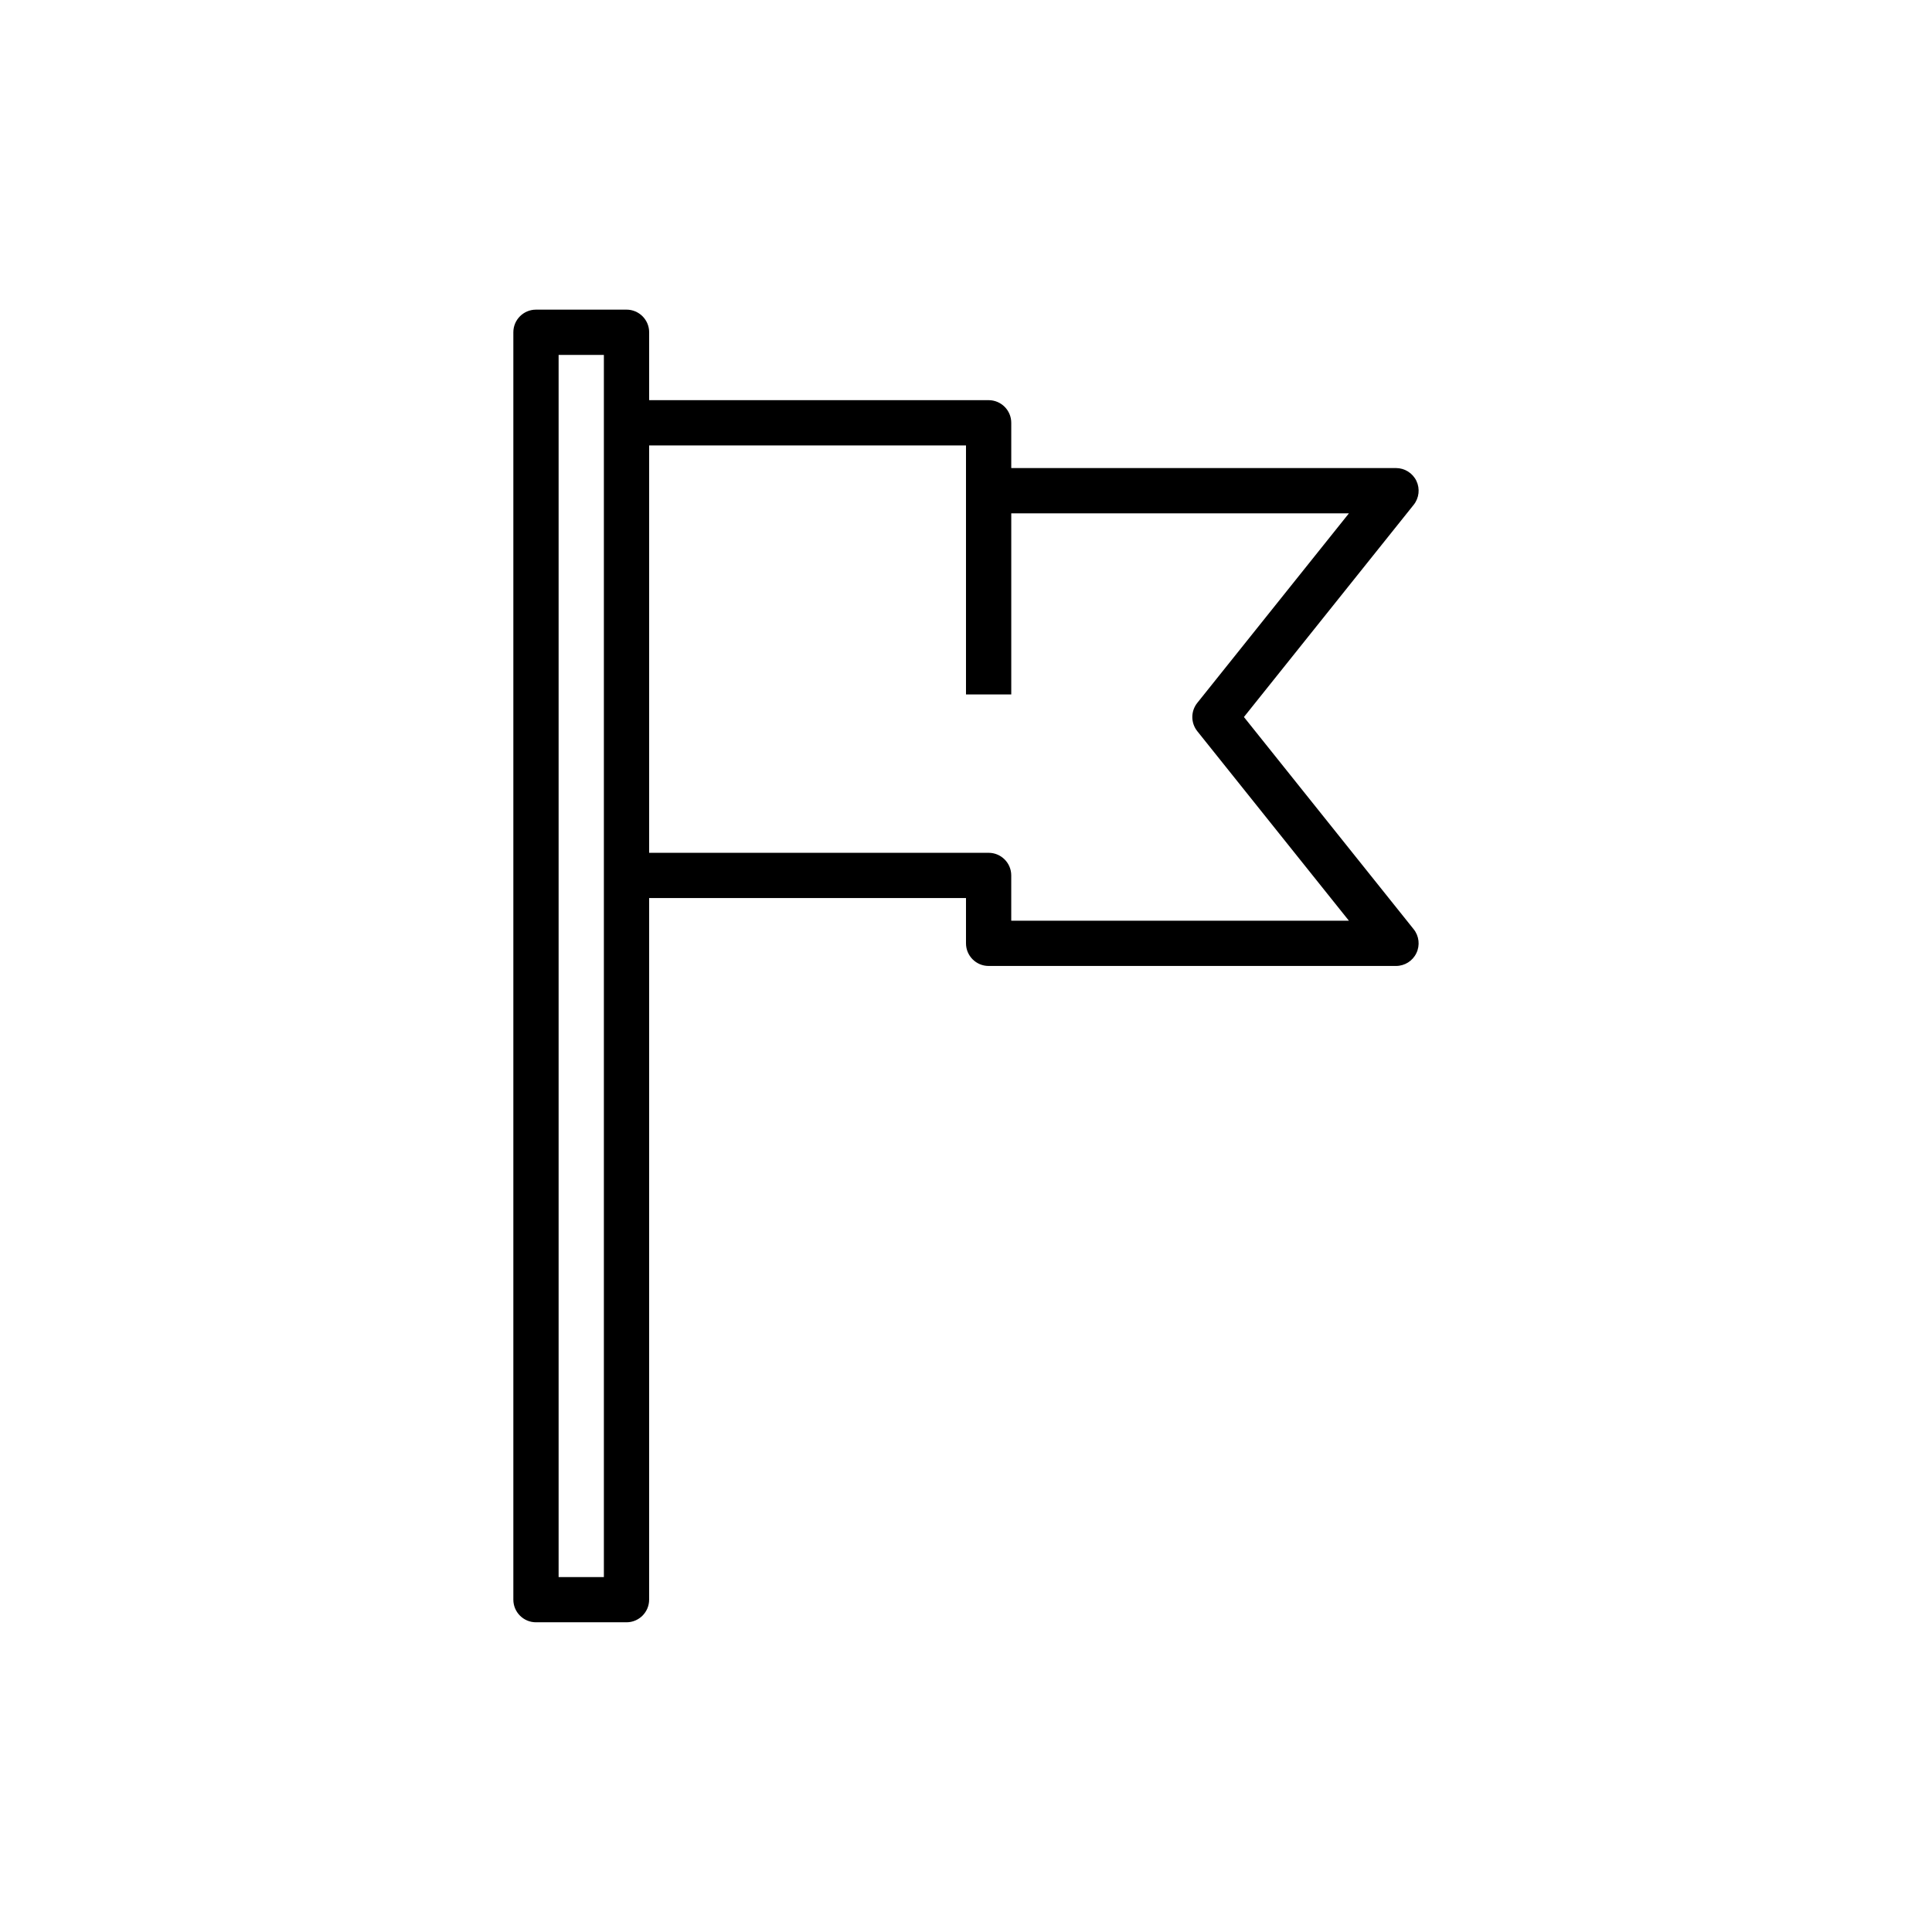 <?xml version="1.0" encoding="UTF-8"?>
<!-- Uploaded to: SVG Repo, www.svgrepo.com, Generator: SVG Repo Mixer Tools -->
<svg fill="#000000" width="800px" height="800px" version="1.1" viewBox="144 144 512 512" xmlns="http://www.w3.org/2000/svg">
 <path d="m310.03 226.06h-23.992c-3.312 0-5.996 2.688-5.996 5.996v335.87c0 3.312 2.688 5.996 5.996 5.996h23.992c3.312 0 5.996-2.688 5.996-5.996l0.004-185.93h83.969v11.996c0 3.312 2.688 5.996 5.996 5.996h107.96c2.305 0 4.41-1.32 5.402-3.402 1-2.074 0.719-4.547-0.727-6.344l-44.977-56.227 44.984-56.23c1.441-1.801 1.723-4.266 0.727-6.344-1.004-2.082-3.109-3.402-5.41-3.402h-101.96v-11.996c0-3.312-2.688-5.996-5.996-5.996h-89.965v-17.992c0-3.312-2.688-6-6-6zm-5.996 335.88h-11.996v-323.88h11.996zm95.965-299.89v65.977h11.996v-47.98h89.48l-40.184 50.23c-1.75 2.188-1.75 5.301 0 7.492l40.184 50.23-89.484-0.004v-11.996c0-3.312-2.688-5.996-5.996-5.996h-89.965v-107.95z"/>
</svg>